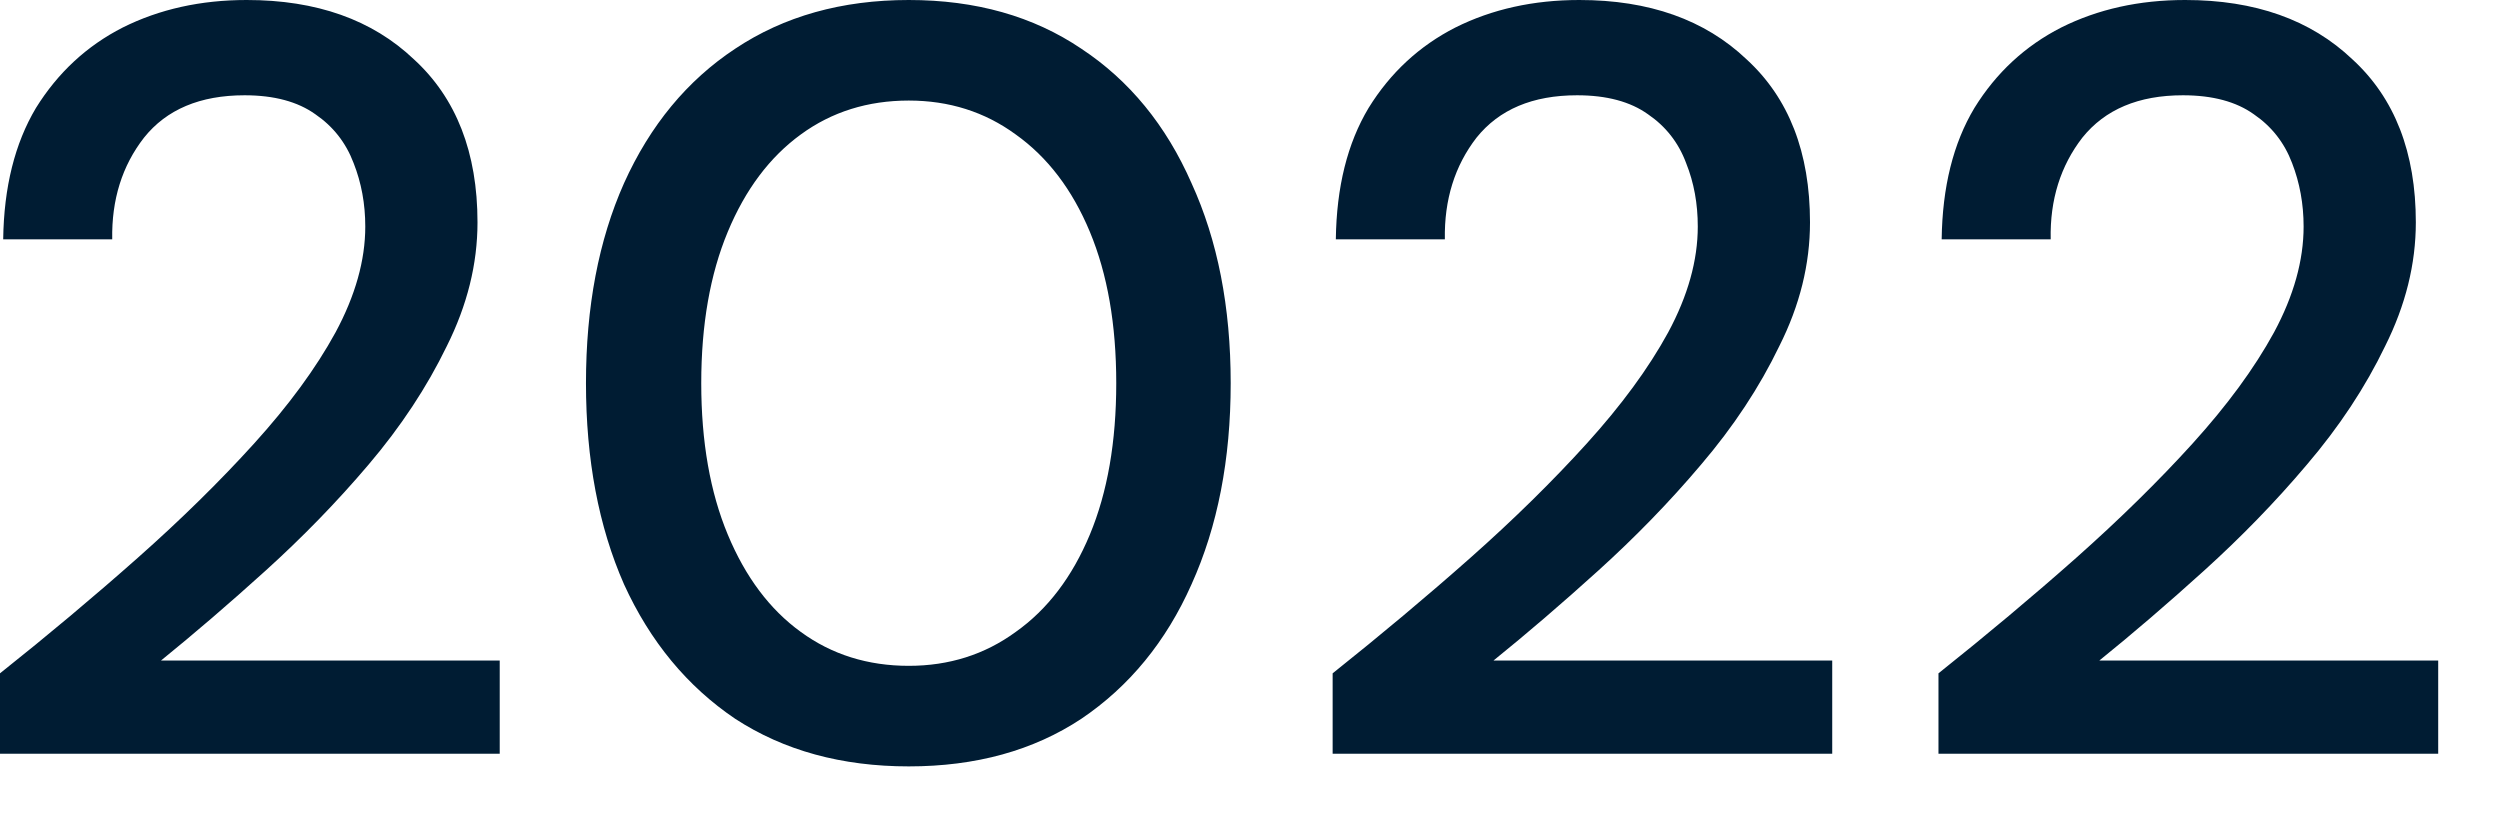 <?xml version="1.0" encoding="utf-8"?>
<svg xmlns="http://www.w3.org/2000/svg" fill="none" height="100%" overflow="visible" preserveAspectRatio="none" style="display: block;" viewBox="0 0 18 6" width="100%">
<path d="M0 5.427V4.848C0.346 4.573 0.676 4.296 0.991 4.017C1.306 3.738 1.585 3.463 1.829 3.194C2.078 2.919 2.274 2.653 2.416 2.393C2.558 2.129 2.63 1.875 2.63 1.631C2.63 1.468 2.602 1.316 2.546 1.174C2.49 1.026 2.398 0.91 2.271 0.823C2.144 0.732 1.974 0.686 1.761 0.686C1.441 0.686 1.199 0.788 1.037 0.991C0.879 1.194 0.803 1.438 0.808 1.723H0.023C0.028 1.347 0.107 1.032 0.259 0.777C0.417 0.523 0.625 0.33 0.884 0.198C1.148 0.066 1.446 0 1.776 0C2.279 0 2.68 0.142 2.98 0.427C3.285 0.706 3.438 1.098 3.438 1.601C3.438 1.901 3.364 2.198 3.217 2.492C3.074 2.787 2.886 3.072 2.653 3.346C2.424 3.616 2.177 3.869 1.913 4.108C1.649 4.347 1.397 4.563 1.159 4.756H3.598V5.427H0ZM6.543 5.518C6.061 5.518 5.644 5.404 5.293 5.175C4.948 4.942 4.681 4.619 4.493 4.207C4.31 3.791 4.219 3.308 4.219 2.759C4.219 2.21 4.31 1.73 4.493 1.319C4.681 0.902 4.948 0.579 5.293 0.351C5.644 0.117 6.061 0 6.543 0C7.026 0 7.44 0.117 7.786 0.351C8.131 0.579 8.396 0.902 8.579 1.319C8.767 1.73 8.861 2.21 8.861 2.759C8.861 3.308 8.767 3.791 8.579 4.207C8.396 4.619 8.131 4.942 7.786 5.175C7.44 5.404 7.026 5.518 6.543 5.518ZM6.543 4.794C6.833 4.794 7.09 4.713 7.313 4.55C7.542 4.388 7.72 4.154 7.847 3.849C7.974 3.544 8.037 3.181 8.037 2.759C8.037 2.337 7.974 1.974 7.847 1.669C7.72 1.364 7.542 1.131 7.313 0.968C7.09 0.805 6.833 0.724 6.543 0.724C6.249 0.724 5.989 0.805 5.766 0.968C5.542 1.131 5.367 1.364 5.24 1.669C5.113 1.974 5.049 2.337 5.049 2.759C5.049 3.181 5.113 3.544 5.24 3.849C5.367 4.154 5.542 4.388 5.766 4.55C5.989 4.713 6.249 4.794 6.543 4.794ZM9.595 5.427V4.848C9.94 4.573 10.271 4.296 10.586 4.017C10.901 3.738 11.18 3.463 11.424 3.194C11.673 2.919 11.869 2.653 12.011 2.393C12.153 2.129 12.224 1.875 12.224 1.631C12.224 1.468 12.197 1.316 12.14 1.174C12.085 1.026 11.993 0.91 11.866 0.823C11.739 0.732 11.569 0.686 11.355 0.686C11.035 0.686 10.794 0.788 10.631 0.991C10.474 1.194 10.398 1.438 10.403 1.723H9.618C9.623 1.347 9.701 1.032 9.854 0.777C10.011 0.523 10.22 0.33 10.479 0.198C10.743 0.066 11.041 0 11.371 0C11.874 0 12.275 0.142 12.575 0.427C12.88 0.706 13.032 1.098 13.032 1.601C13.032 1.901 12.959 2.198 12.811 2.492C12.669 2.787 12.481 3.072 12.247 3.346C12.019 3.616 11.772 3.869 11.508 4.108C11.244 4.347 10.992 4.563 10.753 4.756H13.192V5.427H9.595ZM13.957 5.427V4.848C14.302 4.573 14.633 4.296 14.948 4.017C15.262 3.738 15.542 3.463 15.786 3.194C16.035 2.919 16.231 2.653 16.373 2.393C16.515 2.129 16.586 1.875 16.586 1.631C16.586 1.468 16.558 1.316 16.503 1.174C16.447 1.026 16.355 0.91 16.228 0.823C16.101 0.732 15.931 0.686 15.717 0.686C15.397 0.686 15.156 0.788 14.993 0.991C14.836 1.194 14.759 1.438 14.765 1.723H13.98C13.985 1.347 14.063 1.032 14.216 0.777C14.373 0.523 14.582 0.33 14.841 0.198C15.105 0.066 15.402 0 15.733 0C16.236 0 16.637 0.142 16.937 0.427C17.242 0.706 17.394 1.098 17.394 1.601C17.394 1.901 17.32 2.198 17.173 2.492C17.031 2.787 16.843 3.072 16.609 3.346C16.381 3.616 16.134 3.869 15.87 4.108C15.606 4.347 15.354 4.563 15.115 4.756H17.555V5.427H13.957Z" fill="#001C33" id="Vector"/>
</svg>